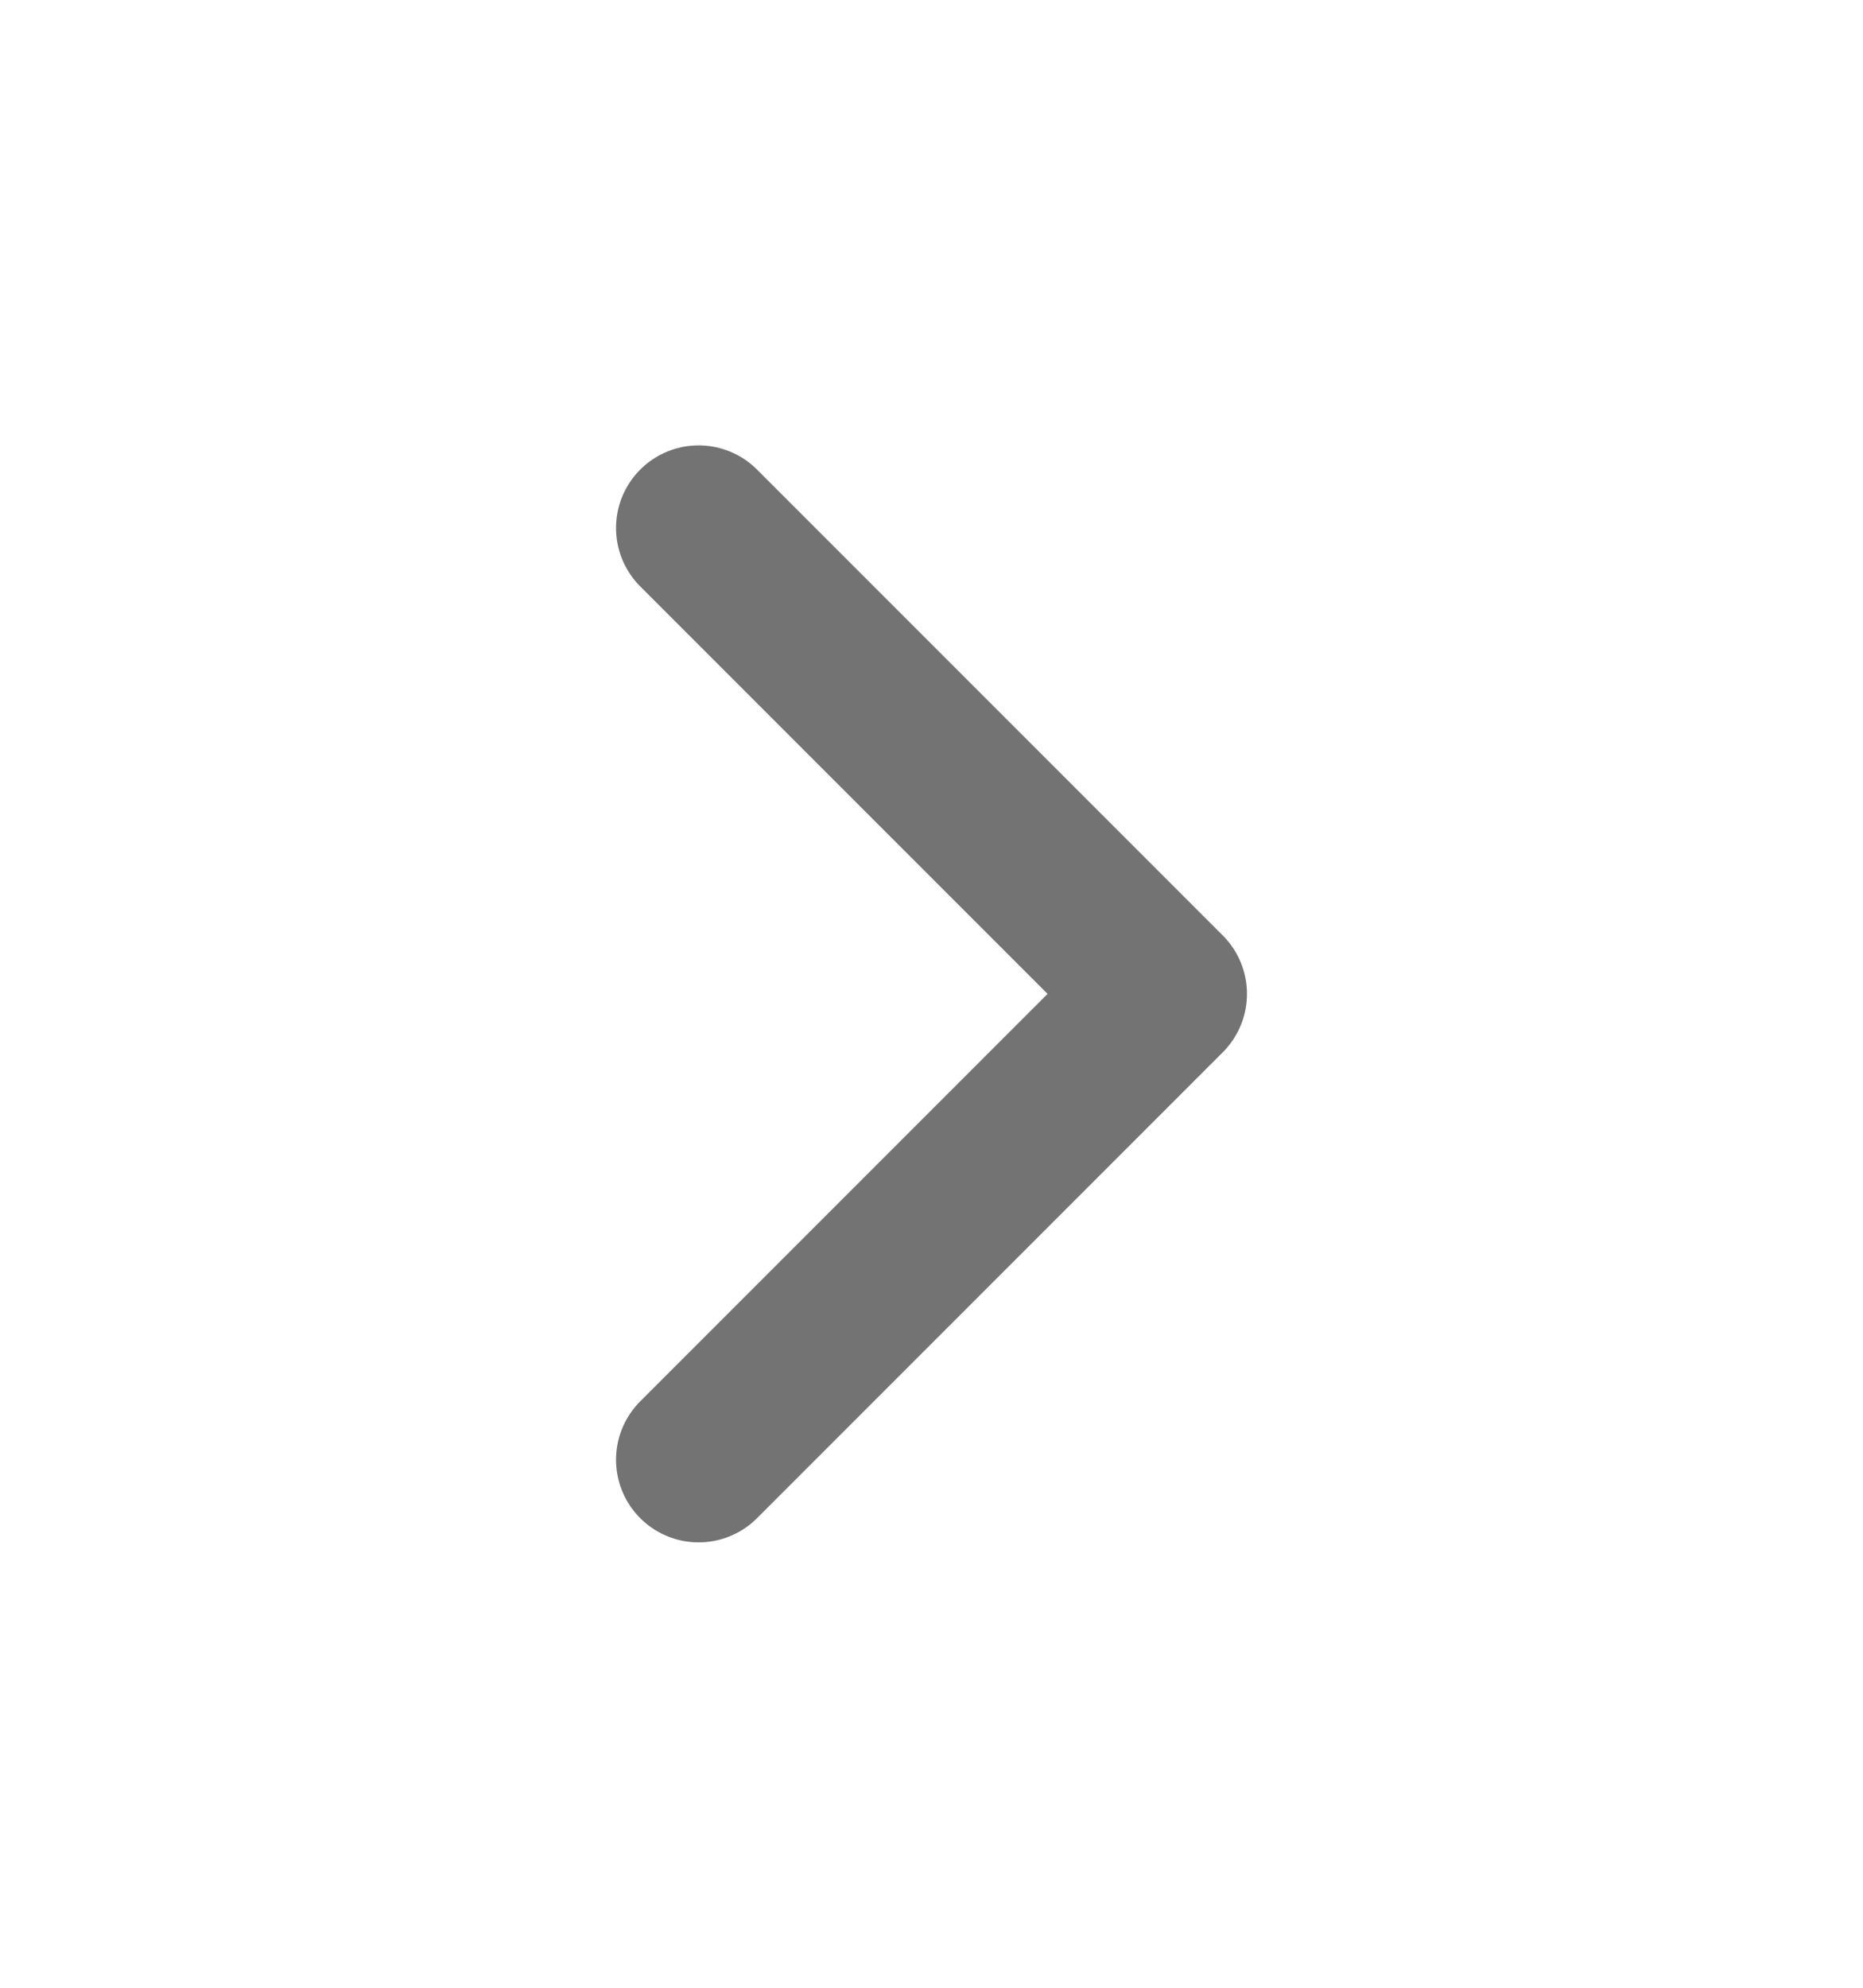 <svg xmlns="http://www.w3.org/2000/svg" width="15" height="16" viewBox="0 0 15 16" fill="none">
  <path d="M5.625 11.75L9.375 8L5.625 4.25" stroke="#737373" stroke-width="1.33" stroke-linecap="round" stroke-linejoin="round"/>
</svg>